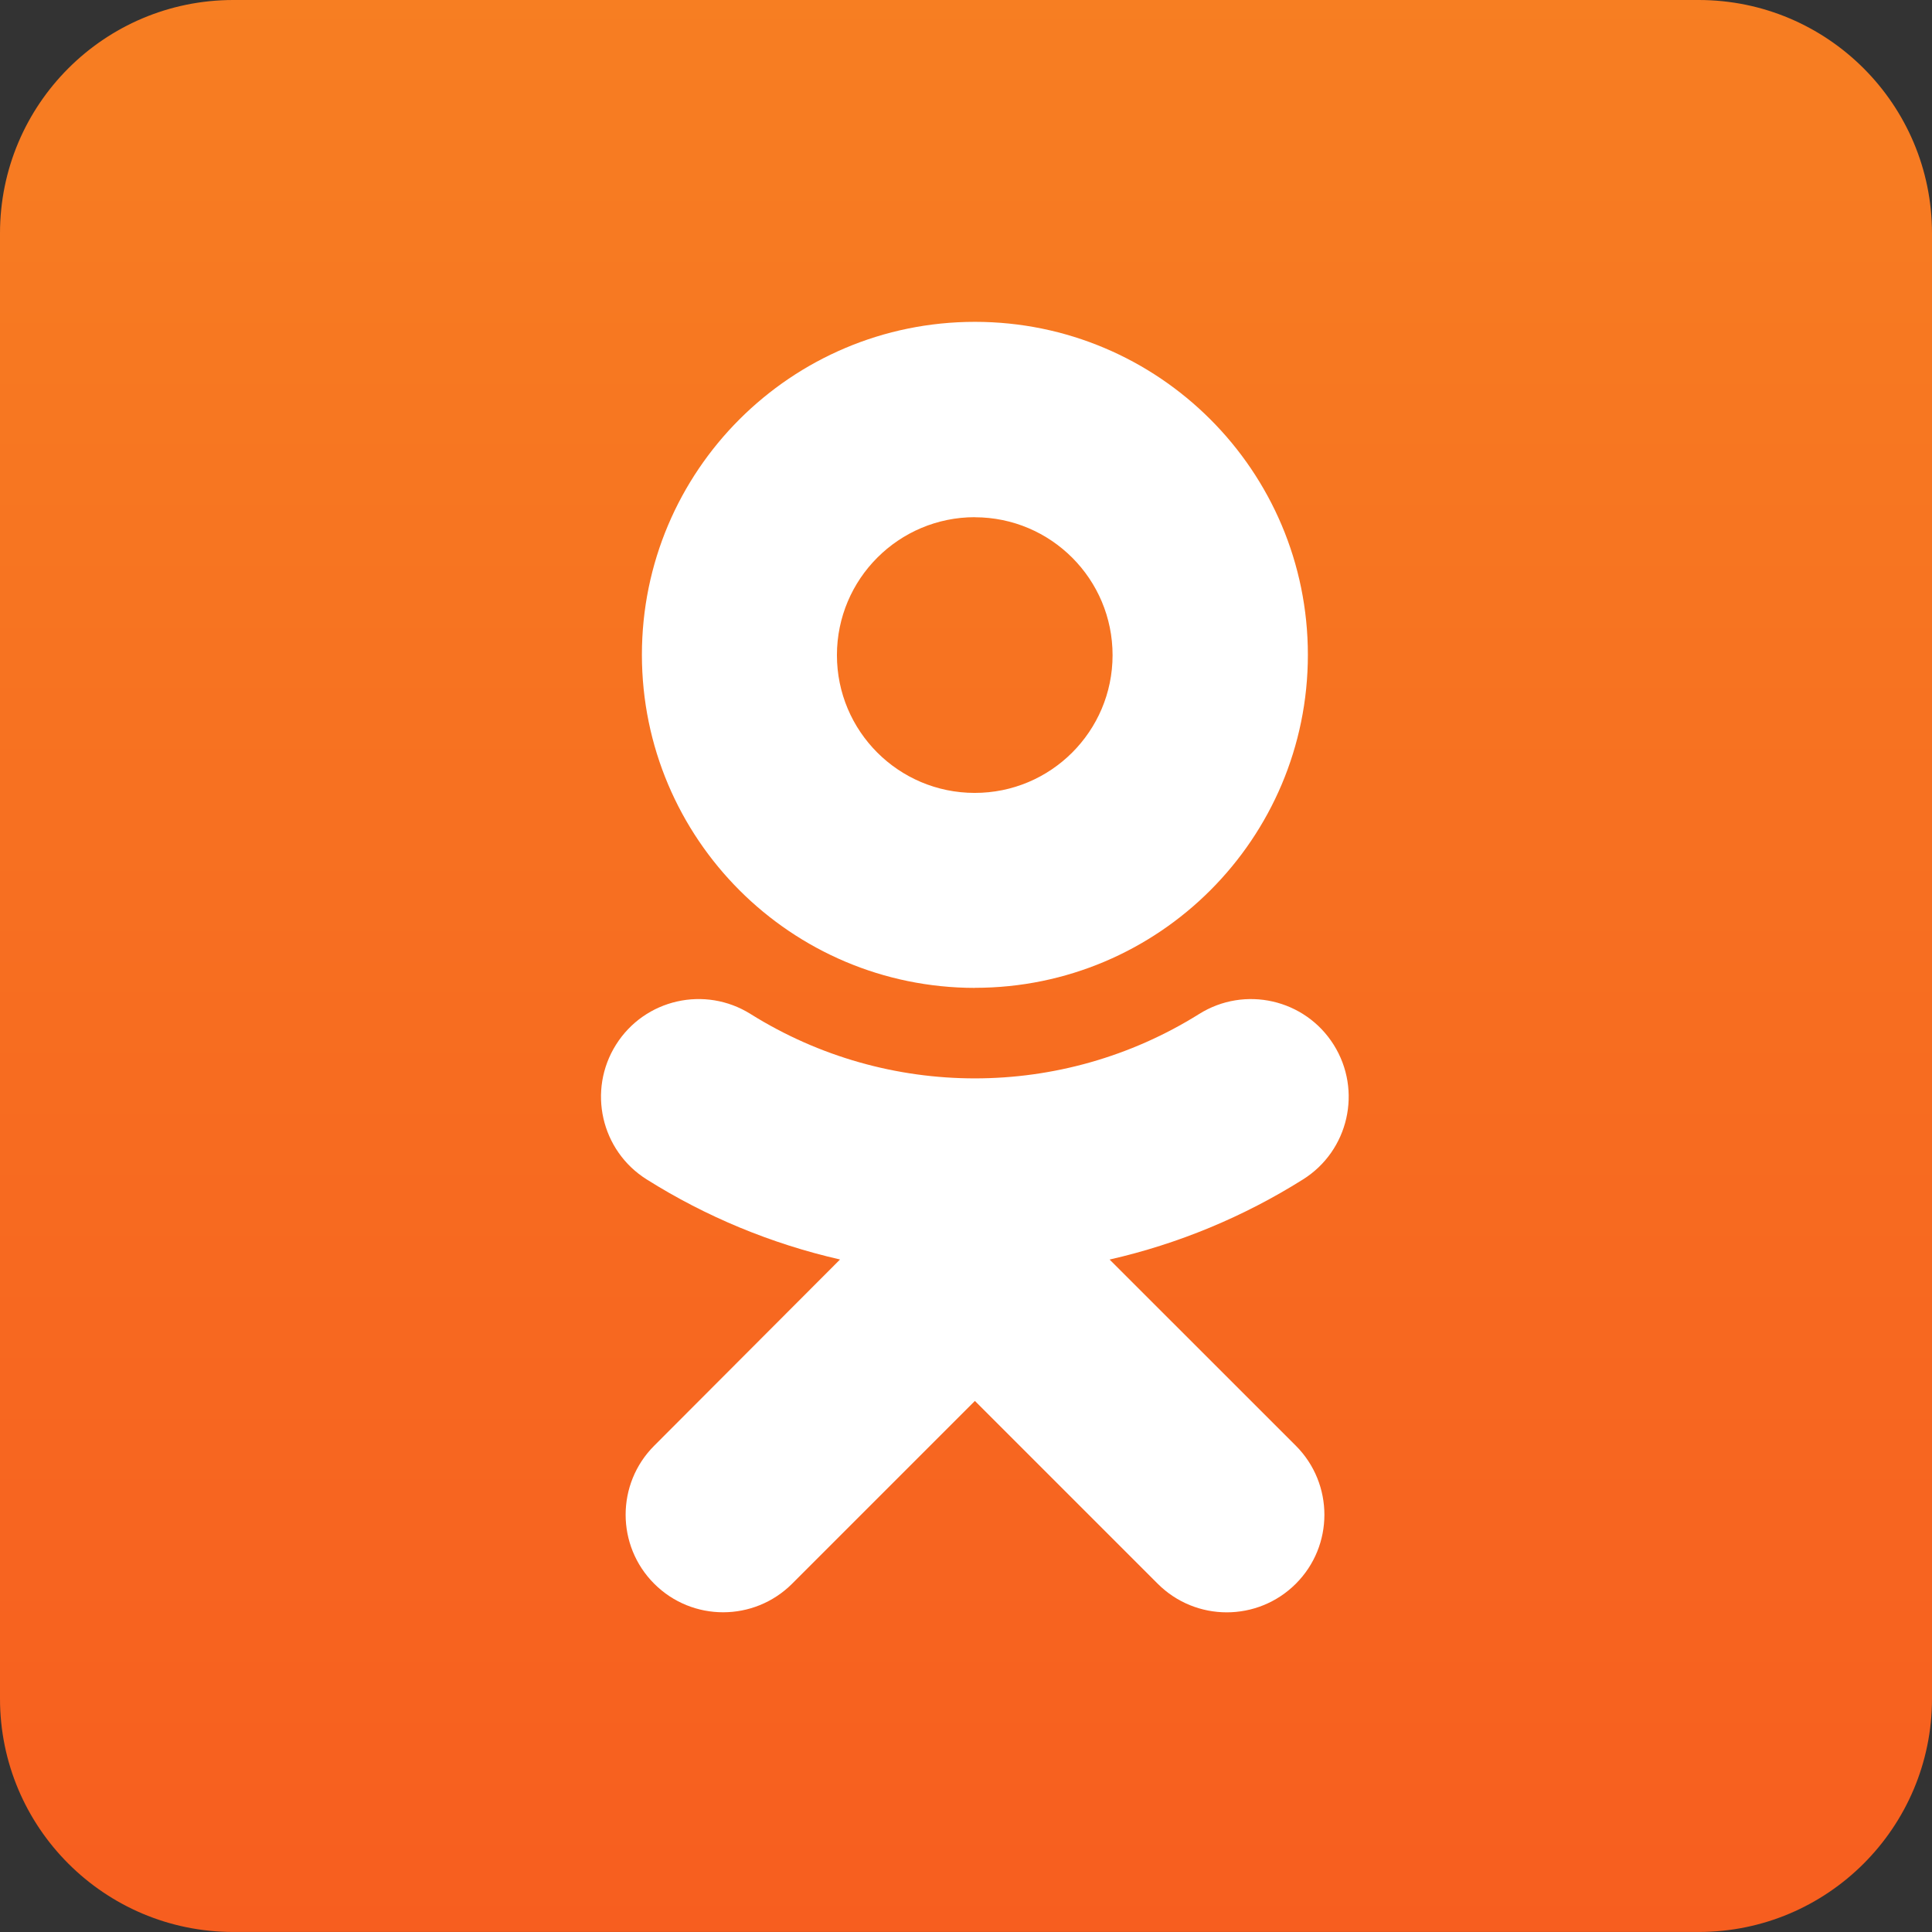 <?xml version="1.0" encoding="utf-8"?>
<!-- Generator: Adobe Illustrator 16.0.0, SVG Export Plug-In . SVG Version: 6.00 Build 0)  -->
<!DOCTYPE svg PUBLIC "-//W3C//DTD SVG 1.1//EN" "http://www.w3.org/Graphics/SVG/1.1/DTD/svg11.dtd">
<svg version="1.1" id="Layer_1" xmlns="http://www.w3.org/2000/svg" xmlns:xlink="http://www.w3.org/1999/xlink" x="0px" y="0px"
	 width="49.68px" height="49.68px" viewBox="0 0 49.68 49.68" enable-background="new 0 0 49.68 49.68" xml:space="preserve">
<rect x="0" y="0" width="49.68" height="49.68" fill="#333333" stroke="none"/>
<g id="client-logo18" transform="translate(-322.538 -675.538)">
	
		<linearGradient id="Rectangle_5874_1_" gradientUnits="userSpaceOnUse" x1="-124.162" y1="975.227" x2="-124.162" y2="974.227" gradientTransform="matrix(49.679 0 0 -49.679 6515.586 49123.898)">
		<stop  offset="0" style="stop-color:#F77E22"/>
		<stop  offset="1" style="stop-color:#F75E1F"/>
	</linearGradient>
	<path id="Rectangle_5874" fill="url(#Rectangle_5874_1_)" d="M328.538,675.538h37.68c3.313,0,6,2.687,6,6v37.679
		c0,3.314-2.687,6-6,6h-37.68c-3.313,0-6-2.686-6-6v-37.679C322.538,678.224,325.224,675.538,328.538,675.538z"/>
	<path id="Path_10068" fill="#FFFFFF" d="M351.072,707.926c1.762-0.401,3.442-1.098,4.972-2.06c1.175-0.738,1.527-2.289,0.789-3.463
		s-2.288-1.527-3.463-0.789l0,0c-3.526,2.205-8.003,2.205-11.529,0c-1.175-0.738-2.725-0.386-3.463,0.788s-0.386,2.725,0.788,3.463
		l0,0c1.529,0.962,3.211,1.658,4.973,2.06l-4.779,4.789c-0.979,0.979-0.979,2.568,0,3.548s2.567,0.979,3.547,0l4.7-4.7l4.7,4.7
		c0.979,0.98,2.568,0.982,3.55,0.003s0.982-2.569,0.003-3.551l-4.787-4.785 M347.607,688.839c1.957,0.003,3.542,1.591,3.54,3.549
		c-0.002,1.957-1.591,3.542-3.548,3.539c-1.956-0.002-3.54-1.587-3.54-3.543c0.001-1.958,1.588-3.546,3.547-3.547L347.607,688.839z
		 M347.607,700.939c4.729,0,8.562-3.834,8.562-8.563s-3.833-8.562-8.562-8.562s-8.563,3.833-8.563,8.562
		c0.003,4.729,3.834,8.561,8.563,8.565V700.939z"/>
</g>
</svg>
